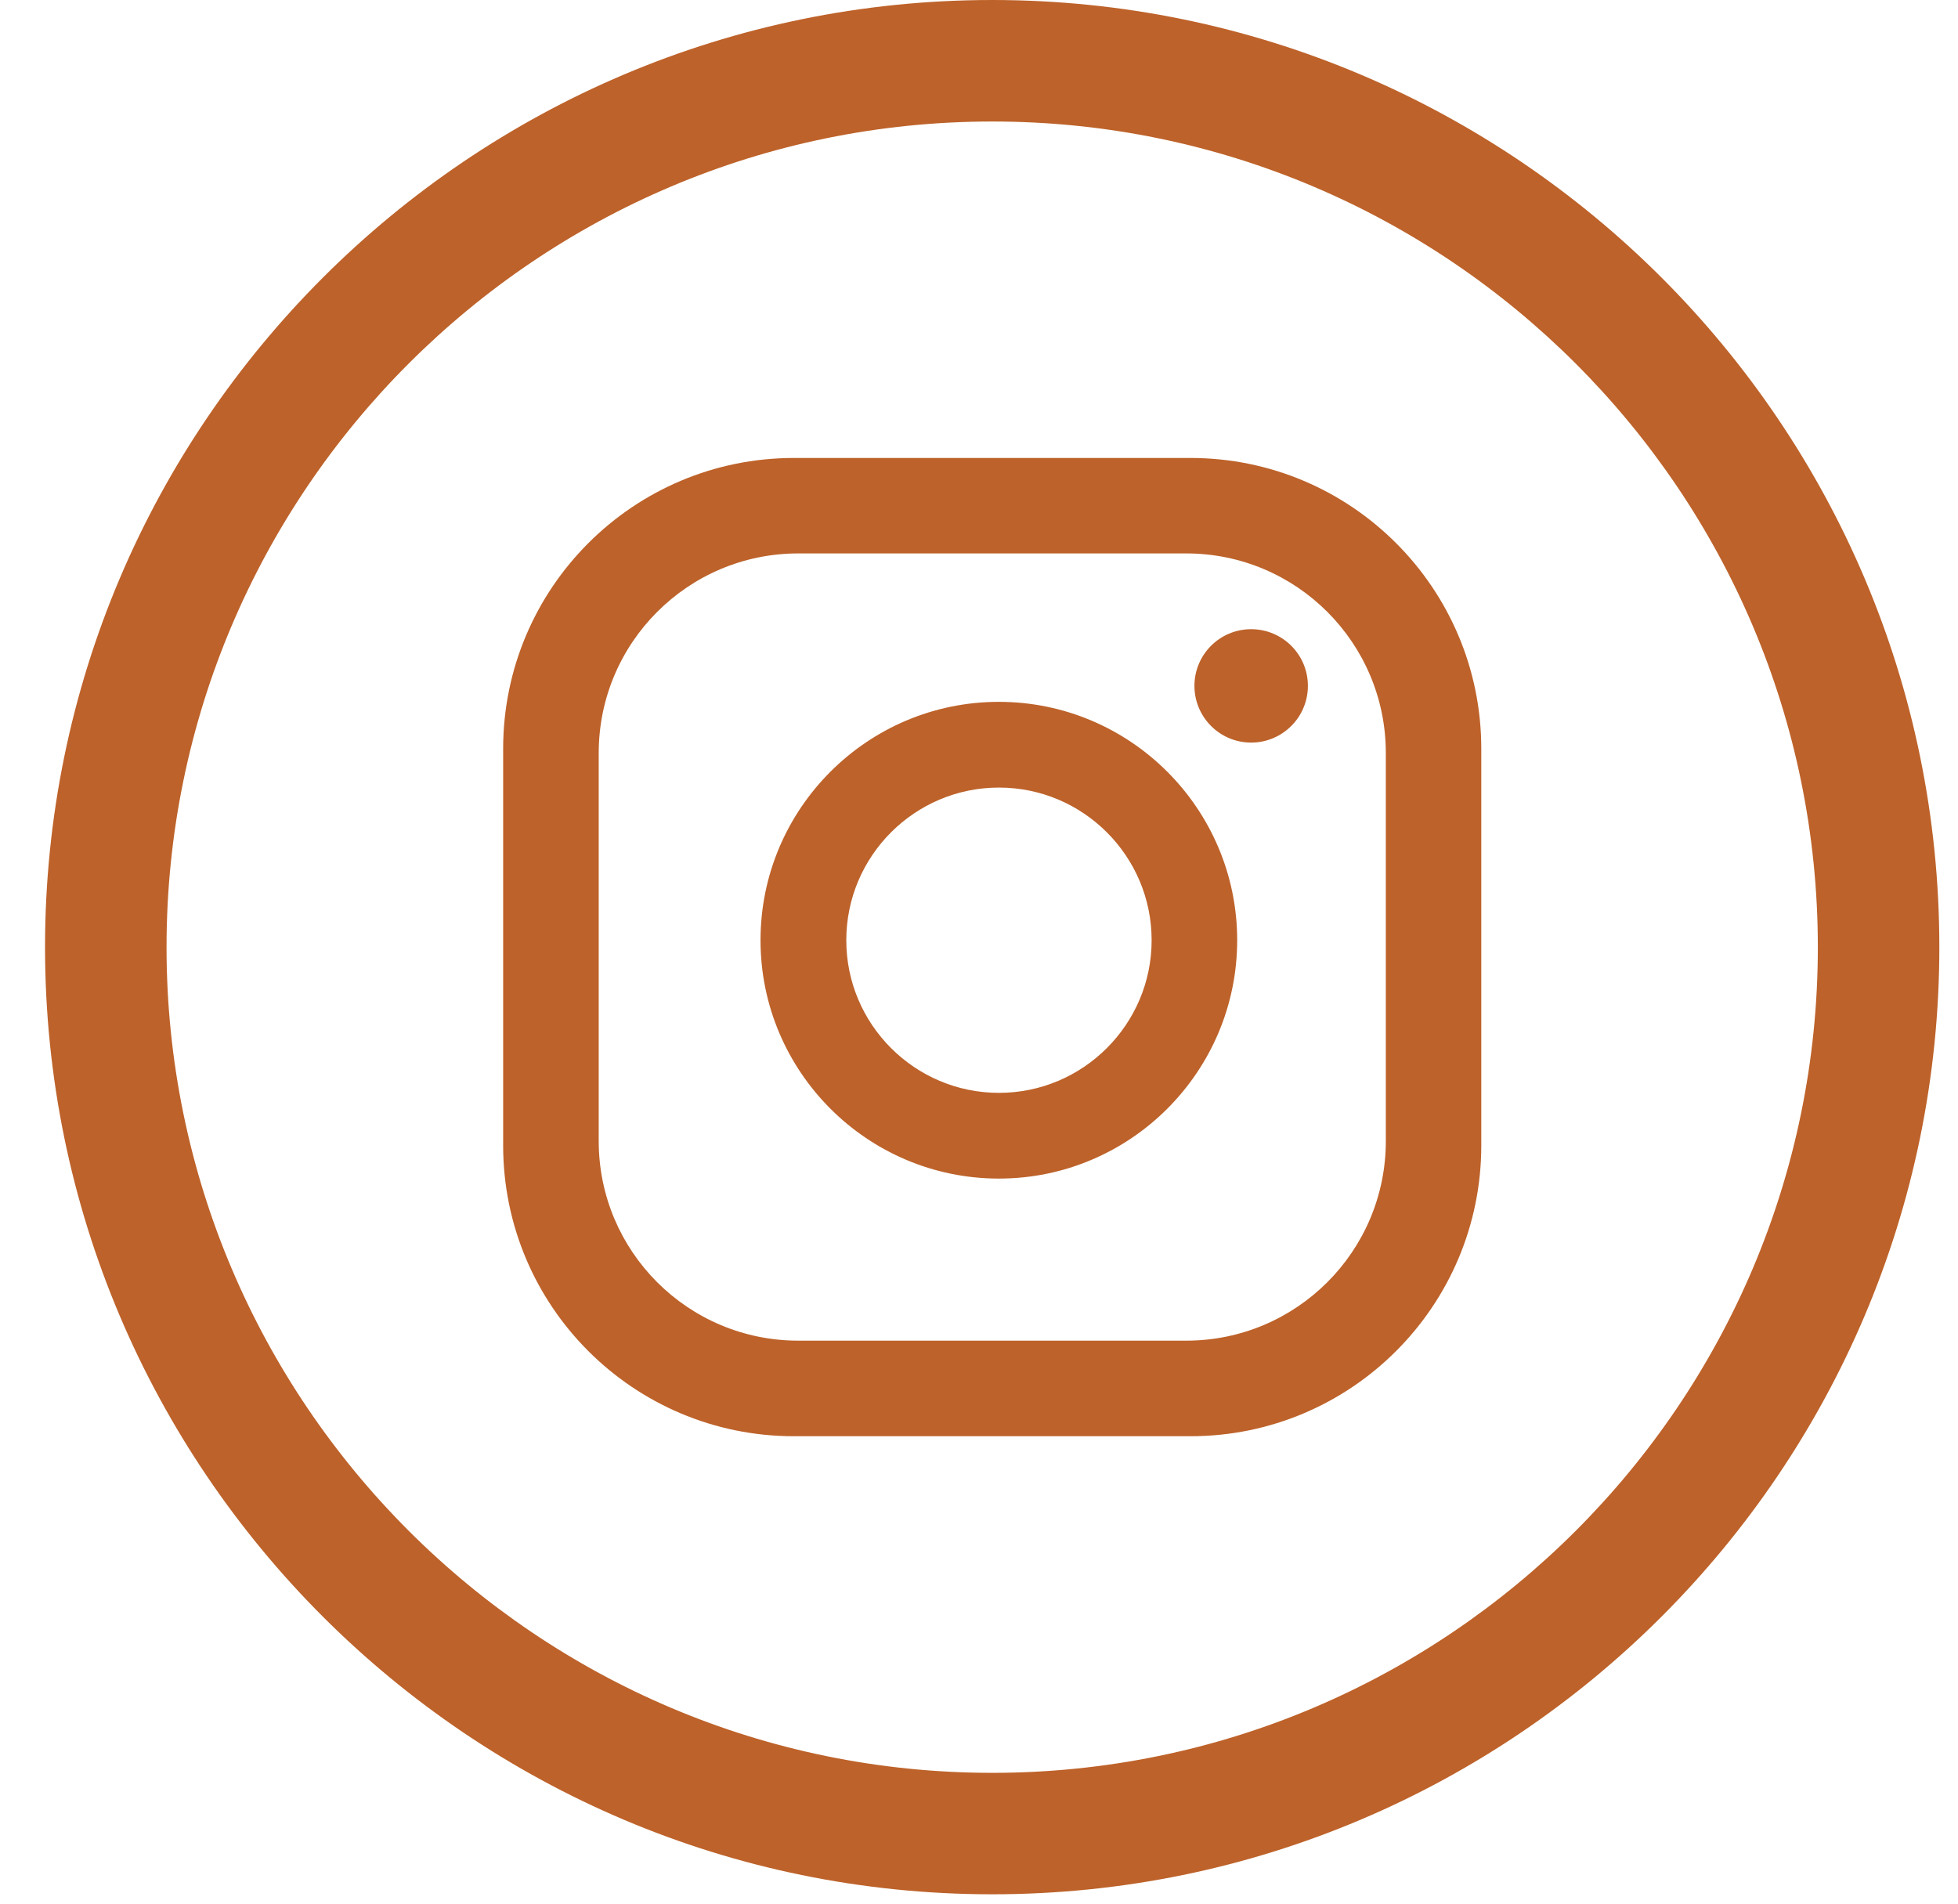 <svg width="36" height="35" viewBox="0 0 36 35" fill="none" xmlns="http://www.w3.org/2000/svg">
<g id="Group">
<g id="Group_2">
<path id="Vector" d="M24.047 12.61C24.047 13.187 23.579 13.653 23.004 13.653C22.427 13.653 21.961 13.185 21.961 12.61C21.961 12.033 22.429 11.568 23.004 11.568C23.579 11.568 24.047 12.033 24.047 12.61ZM22.747 17.287C22.747 19.703 20.782 21.669 18.365 21.669C15.948 21.669 13.983 19.703 13.983 17.287C13.983 14.87 15.948 12.904 18.365 12.904C20.782 12.904 22.747 14.87 22.747 17.287ZM21.174 17.287C21.174 15.739 19.914 14.48 18.367 14.48C16.819 14.48 15.56 15.739 15.56 17.287C15.56 18.834 16.819 20.093 18.367 20.093C19.914 20.093 21.174 18.834 21.174 17.287ZM27.235 13.766C27.235 10.815 24.842 8.42 21.889 8.42H14.597C11.646 8.42 9.251 10.813 9.251 13.766V21.06C9.251 24.012 11.644 26.406 14.597 26.406H21.889C24.84 26.406 27.235 24.013 27.235 21.06V13.766ZM25.48 20.979C25.48 23.006 23.836 24.649 21.81 24.649H14.678C12.649 24.649 11.008 23.006 11.008 20.979V13.845C11.008 11.819 12.651 10.175 14.678 10.175H21.81C23.836 10.175 25.48 11.819 25.48 13.845V20.979Z" fill="#BD622A"/>
</g>
<path id="Vector_2" d="M18.243 0C8.641 0 0.828 7.812 0.828 17.414C0.828 27.016 8.641 34.828 18.243 34.828C27.845 34.828 35.657 27.016 35.657 17.414C35.657 7.81 27.847 0 18.243 0ZM18.243 32.595C9.872 32.595 3.062 25.785 3.062 17.414C3.062 9.044 9.872 2.234 18.243 2.234C26.613 2.234 33.423 9.044 33.423 17.414C33.425 25.785 26.615 32.595 18.243 32.595Z" fill="#BD622A"/>
</g>
</svg>
